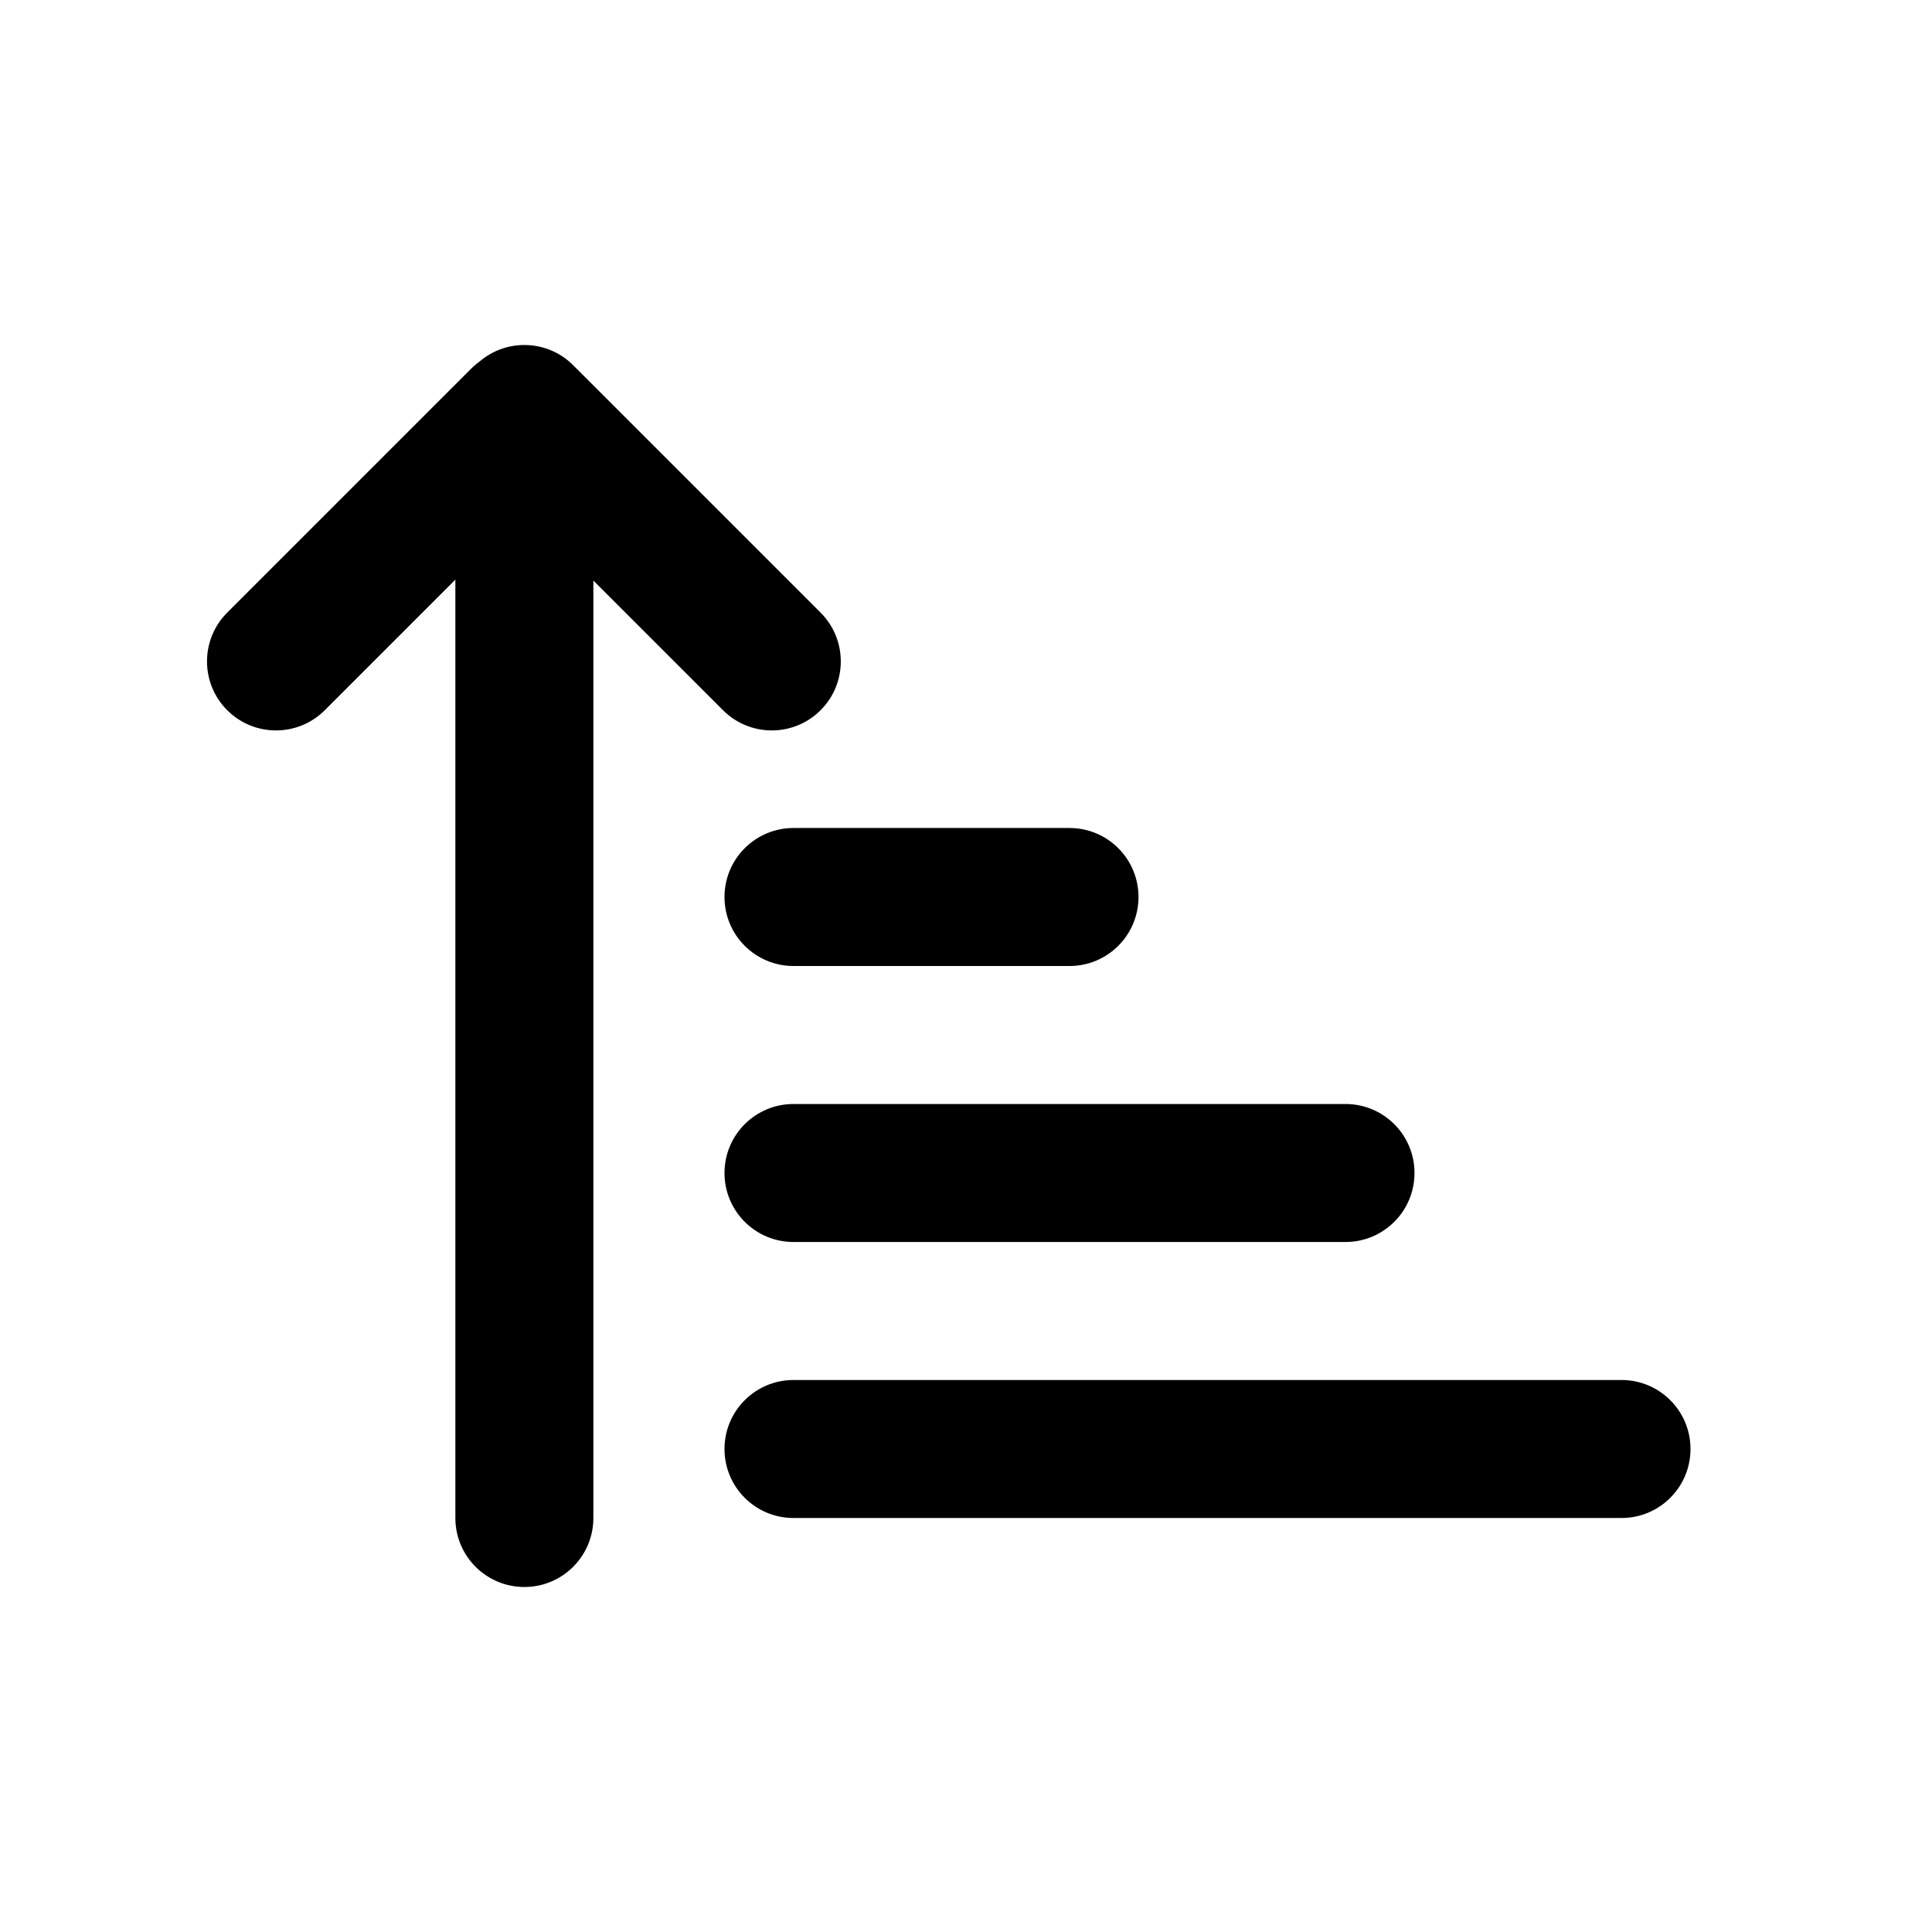 <svg xmlns="http://www.w3.org/2000/svg" width="56" height="56" viewBox="0 0 56 56">
  <g fill-rule="evenodd" transform="translate(6 10)">
    <path d="M17 30L41 30C42.105 30 43 30.895 43 32 43 33.105 42.105 34 41 34L17 34C15.895 34 15 33.105 15 32 15 30.895 15.895 30 17 30zM17 22L33 22C34.105 22 35 22.895 35 24 35 25.105 34.105 26 33 26L17 26C15.895 26 15 25.105 15 24 15 22.895 15.895 22 17 22zM17 14L25 14C26.105 14 27 14.895 27 16 27 17.105 26.105 18 25 18L17 18C15.895 18 15 17.105 15 16 15 14.895 15.895 14 17 14z"/>
    <path d="M9.199,-7.10542736e-15 C9.777,-7.10542736e-15 10.298,0.245 10.663,0.637 C10.68,0.653 10.697,0.669 10.714,0.686 L17.785,7.757 C18.566,8.538 18.566,9.805 17.785,10.586 C17.004,11.367 15.738,11.367 14.957,10.586 L11.199,6.828 L11.199,34 C11.199,35.105 10.304,36 9.199,36 C8.095,36 7.199,35.105 7.199,34 L7.199,6.801 L3.414,10.586 C2.633,11.367 1.367,11.367 0.586,10.586 C-0.195,9.805 -0.195,8.538 0.586,7.757 L7.657,0.686 C7.735,0.608 7.819,0.537 7.906,0.474 C8.255,0.178 8.706,-7.10542736e-15 9.199,-7.10542736e-15 Z"/>
  </g>
</svg>
